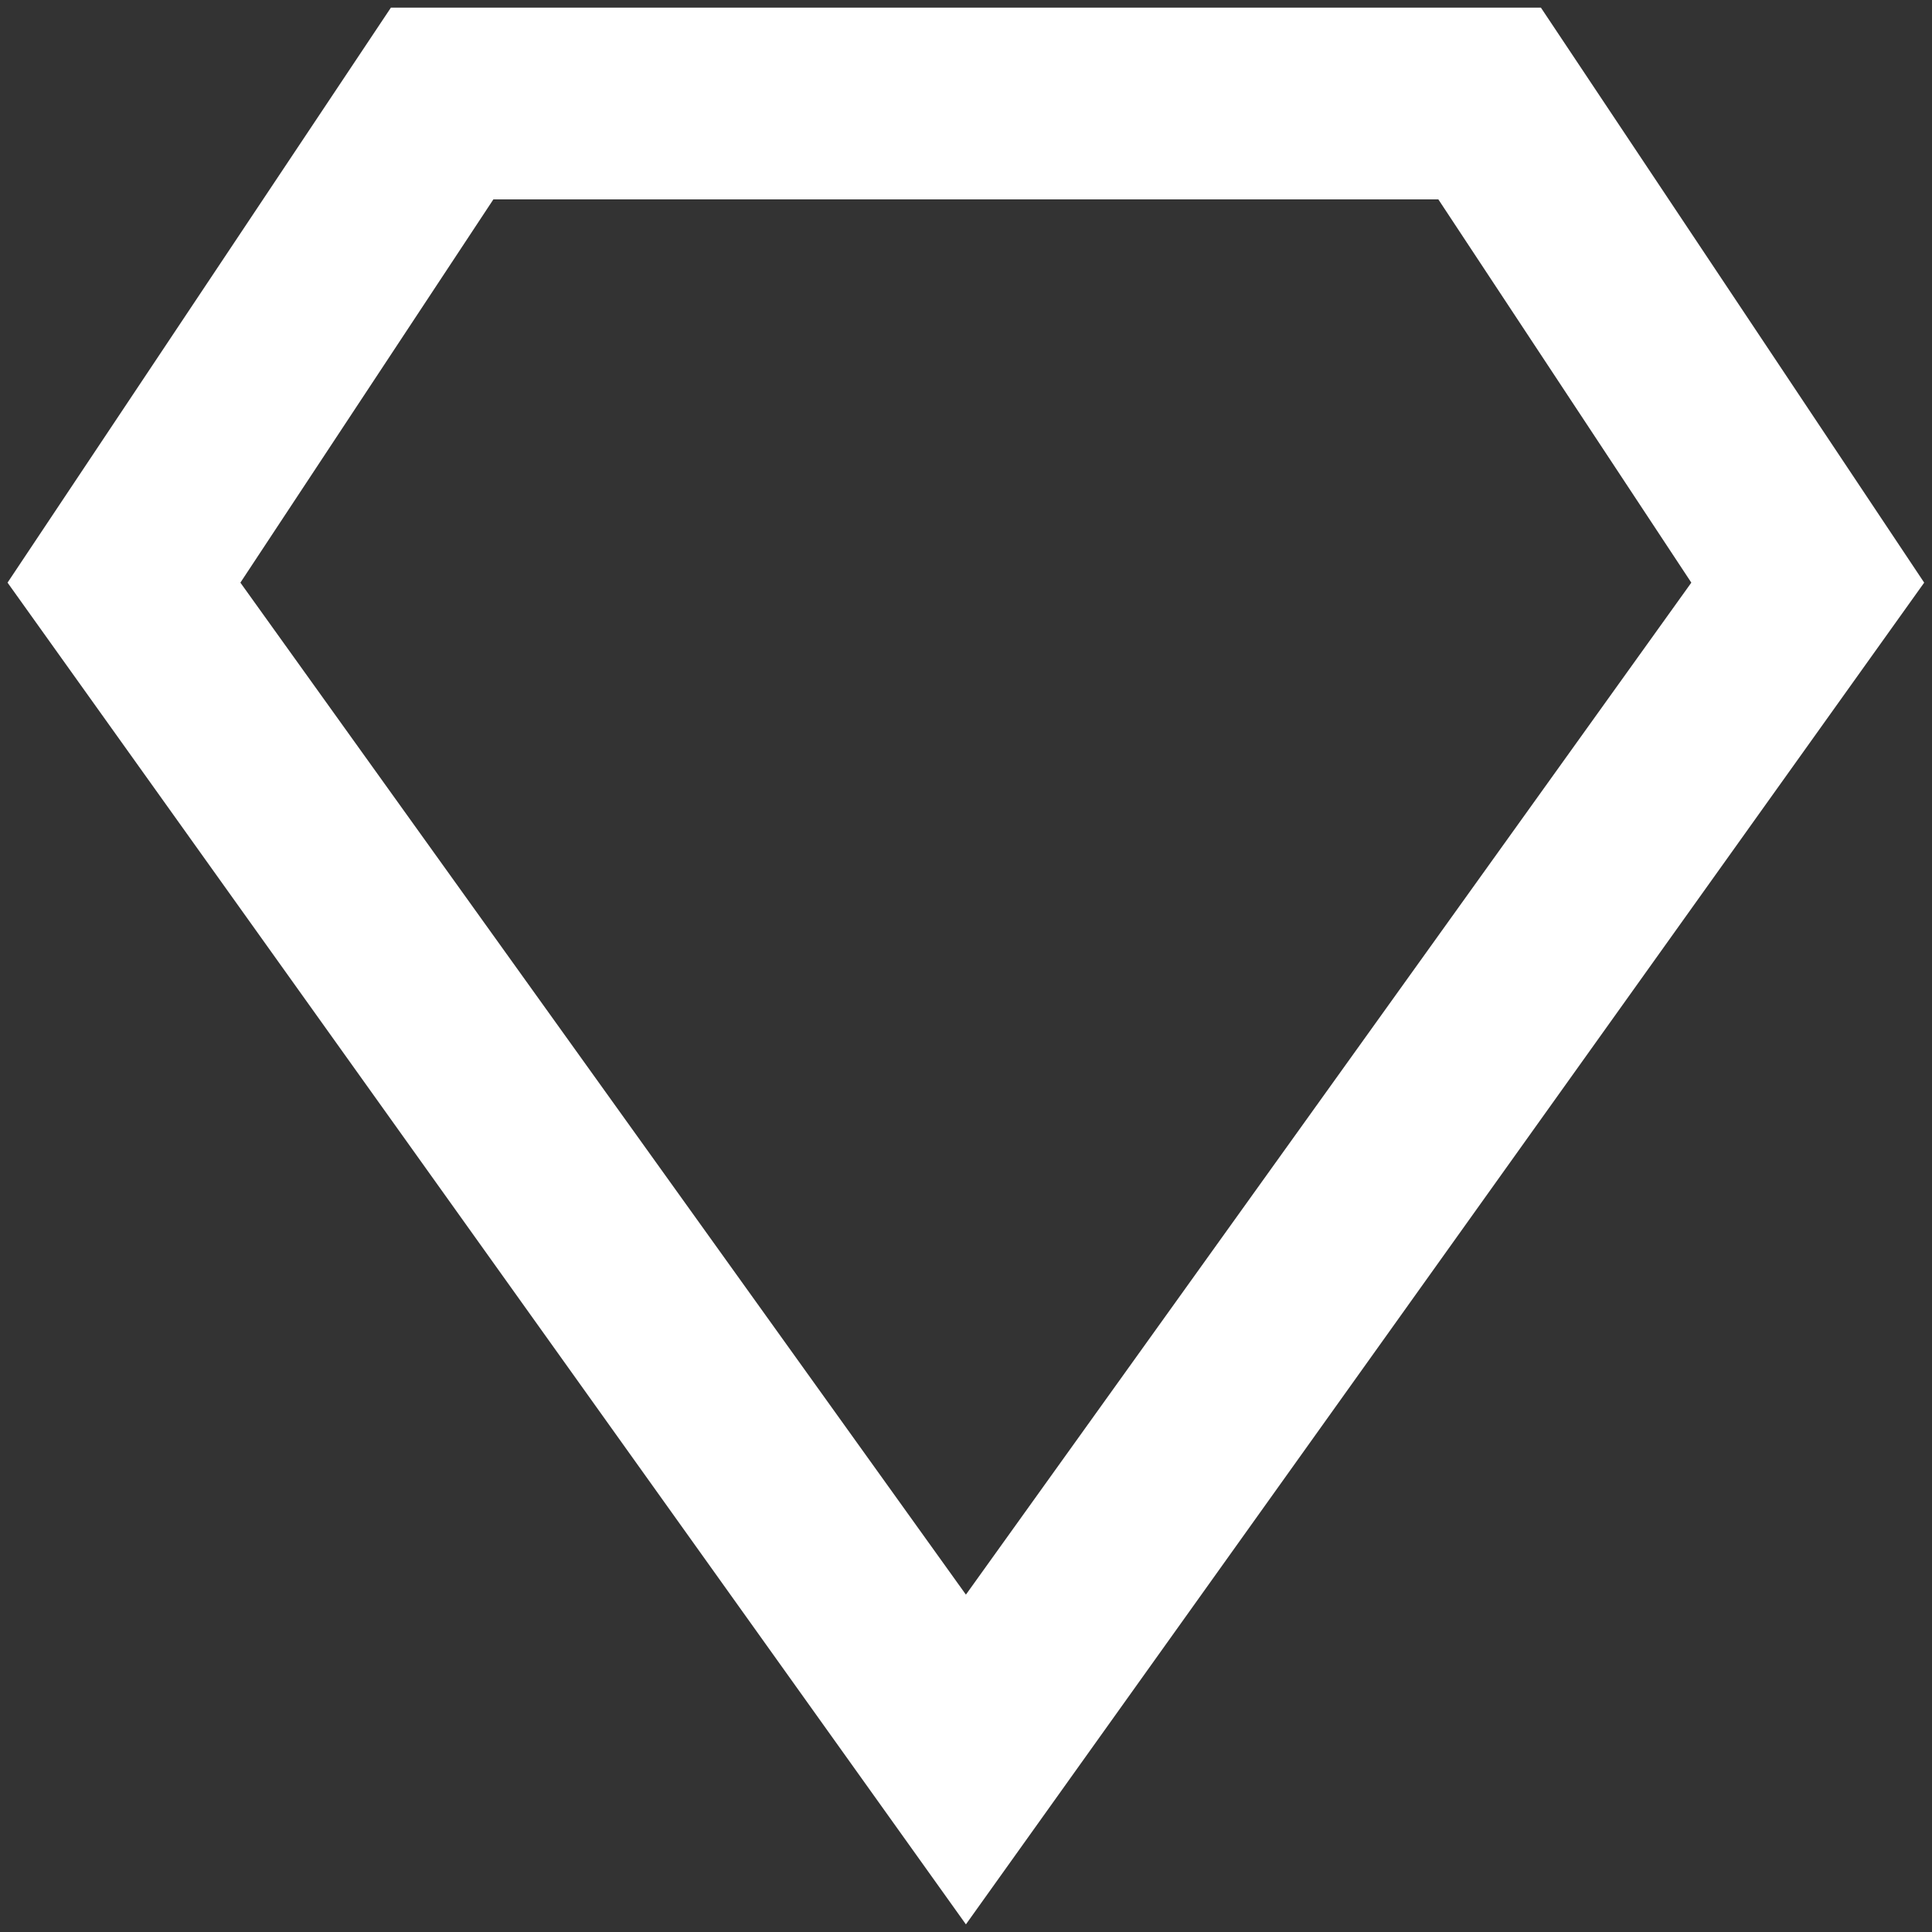 <svg width="21px" height="21px" viewBox="0 0 21 21" fill="none" xmlns="http://www.w3.org/2000/svg" transform="rotate(0) scale(1, 1)"><rect x="0" y="0" width="21" height="21" fill="#333333" stroke="none"/><path d="M16.749 0.083H4.249L0.082 6.333L10.499 20.917L20.915 6.333L16.749 0.083ZM2.613 6.333L5.363 2.167H15.634L18.384 6.333L10.499 17.333L2.613 6.333Z" fill="#ffffff"/></svg>